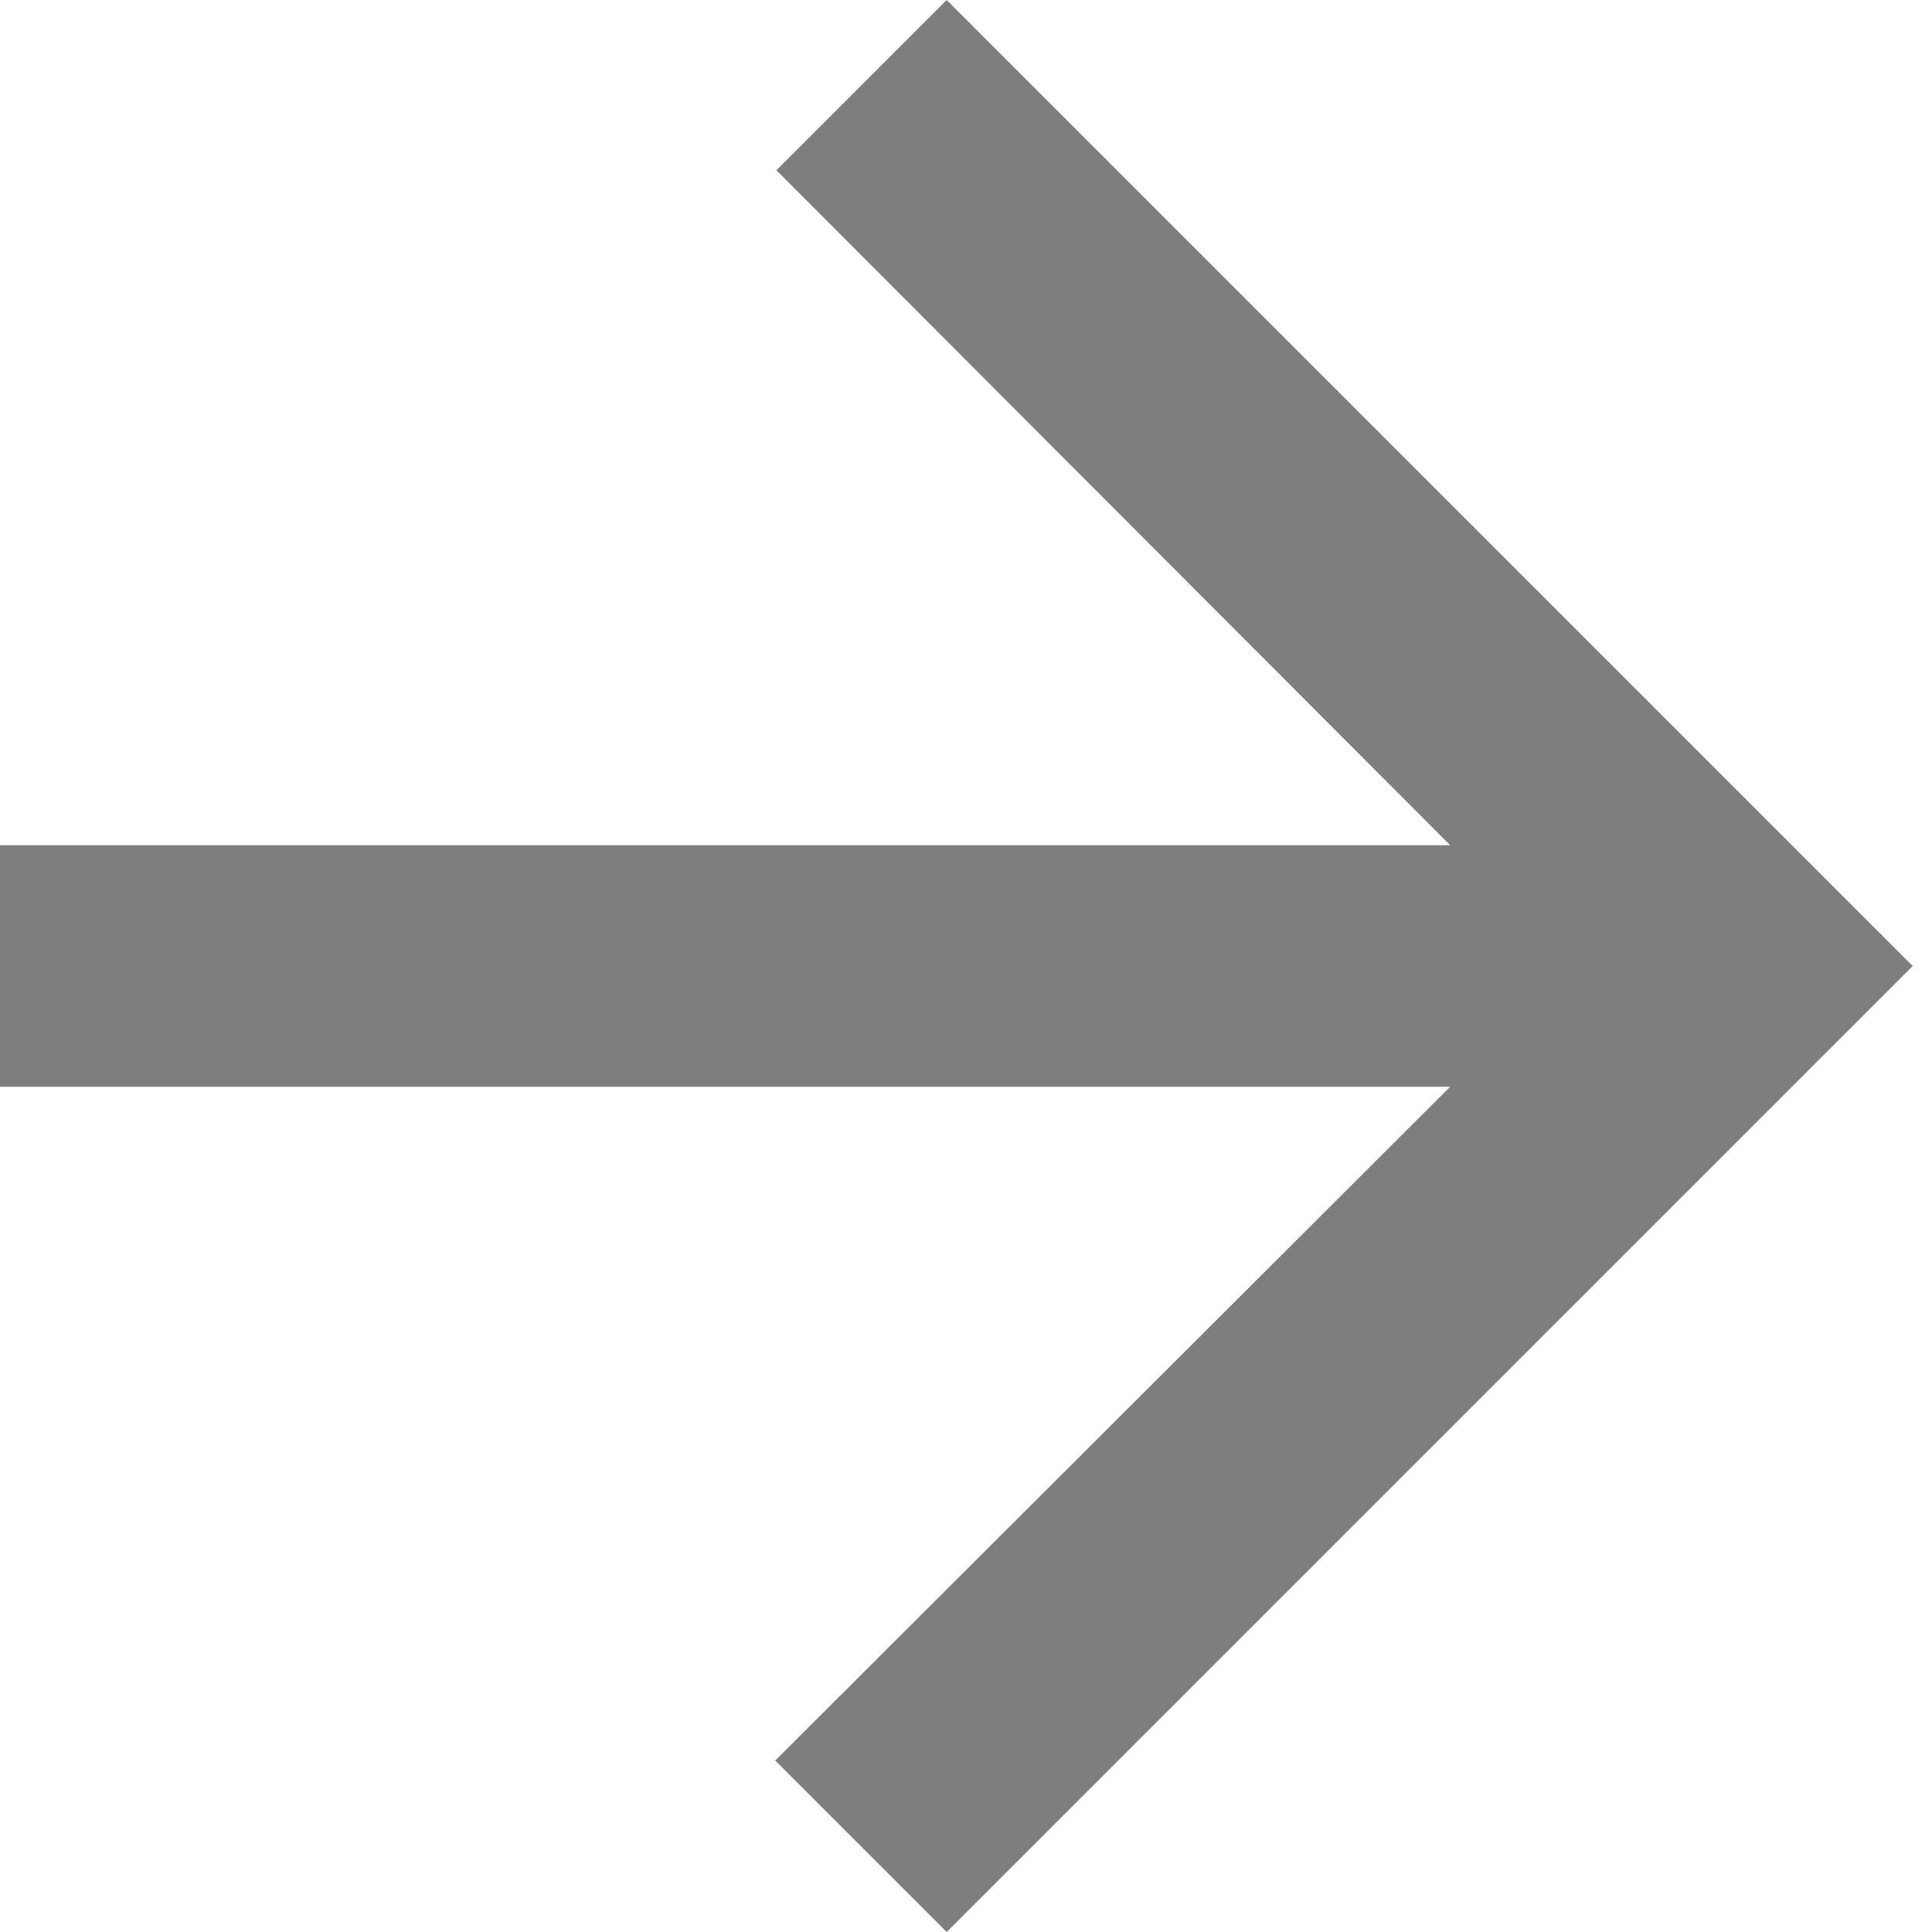 <svg width="300" height="300" viewBox="0 0 300 300" fill="none" xmlns="http://www.w3.org/2000/svg">
<g clip-path="url(#clip0_45966_7892)">
<path d="M147 -6.42557e-06L120.562 26.438L225.187 131.25L-7.3763e-06 131.25L-5.73712e-06 168.75L225.187 168.75L120.375 273.375L147 300L297 150L147 -6.42557e-06Z" fill="#7E7E7E"/>
</g>
<defs>
<clipPath id="clip0_45966_7892">
<rect width="300" height="300" fill="white" transform="translate(300 300) rotate(-180)"/>
</clipPath>
</defs>
</svg>

